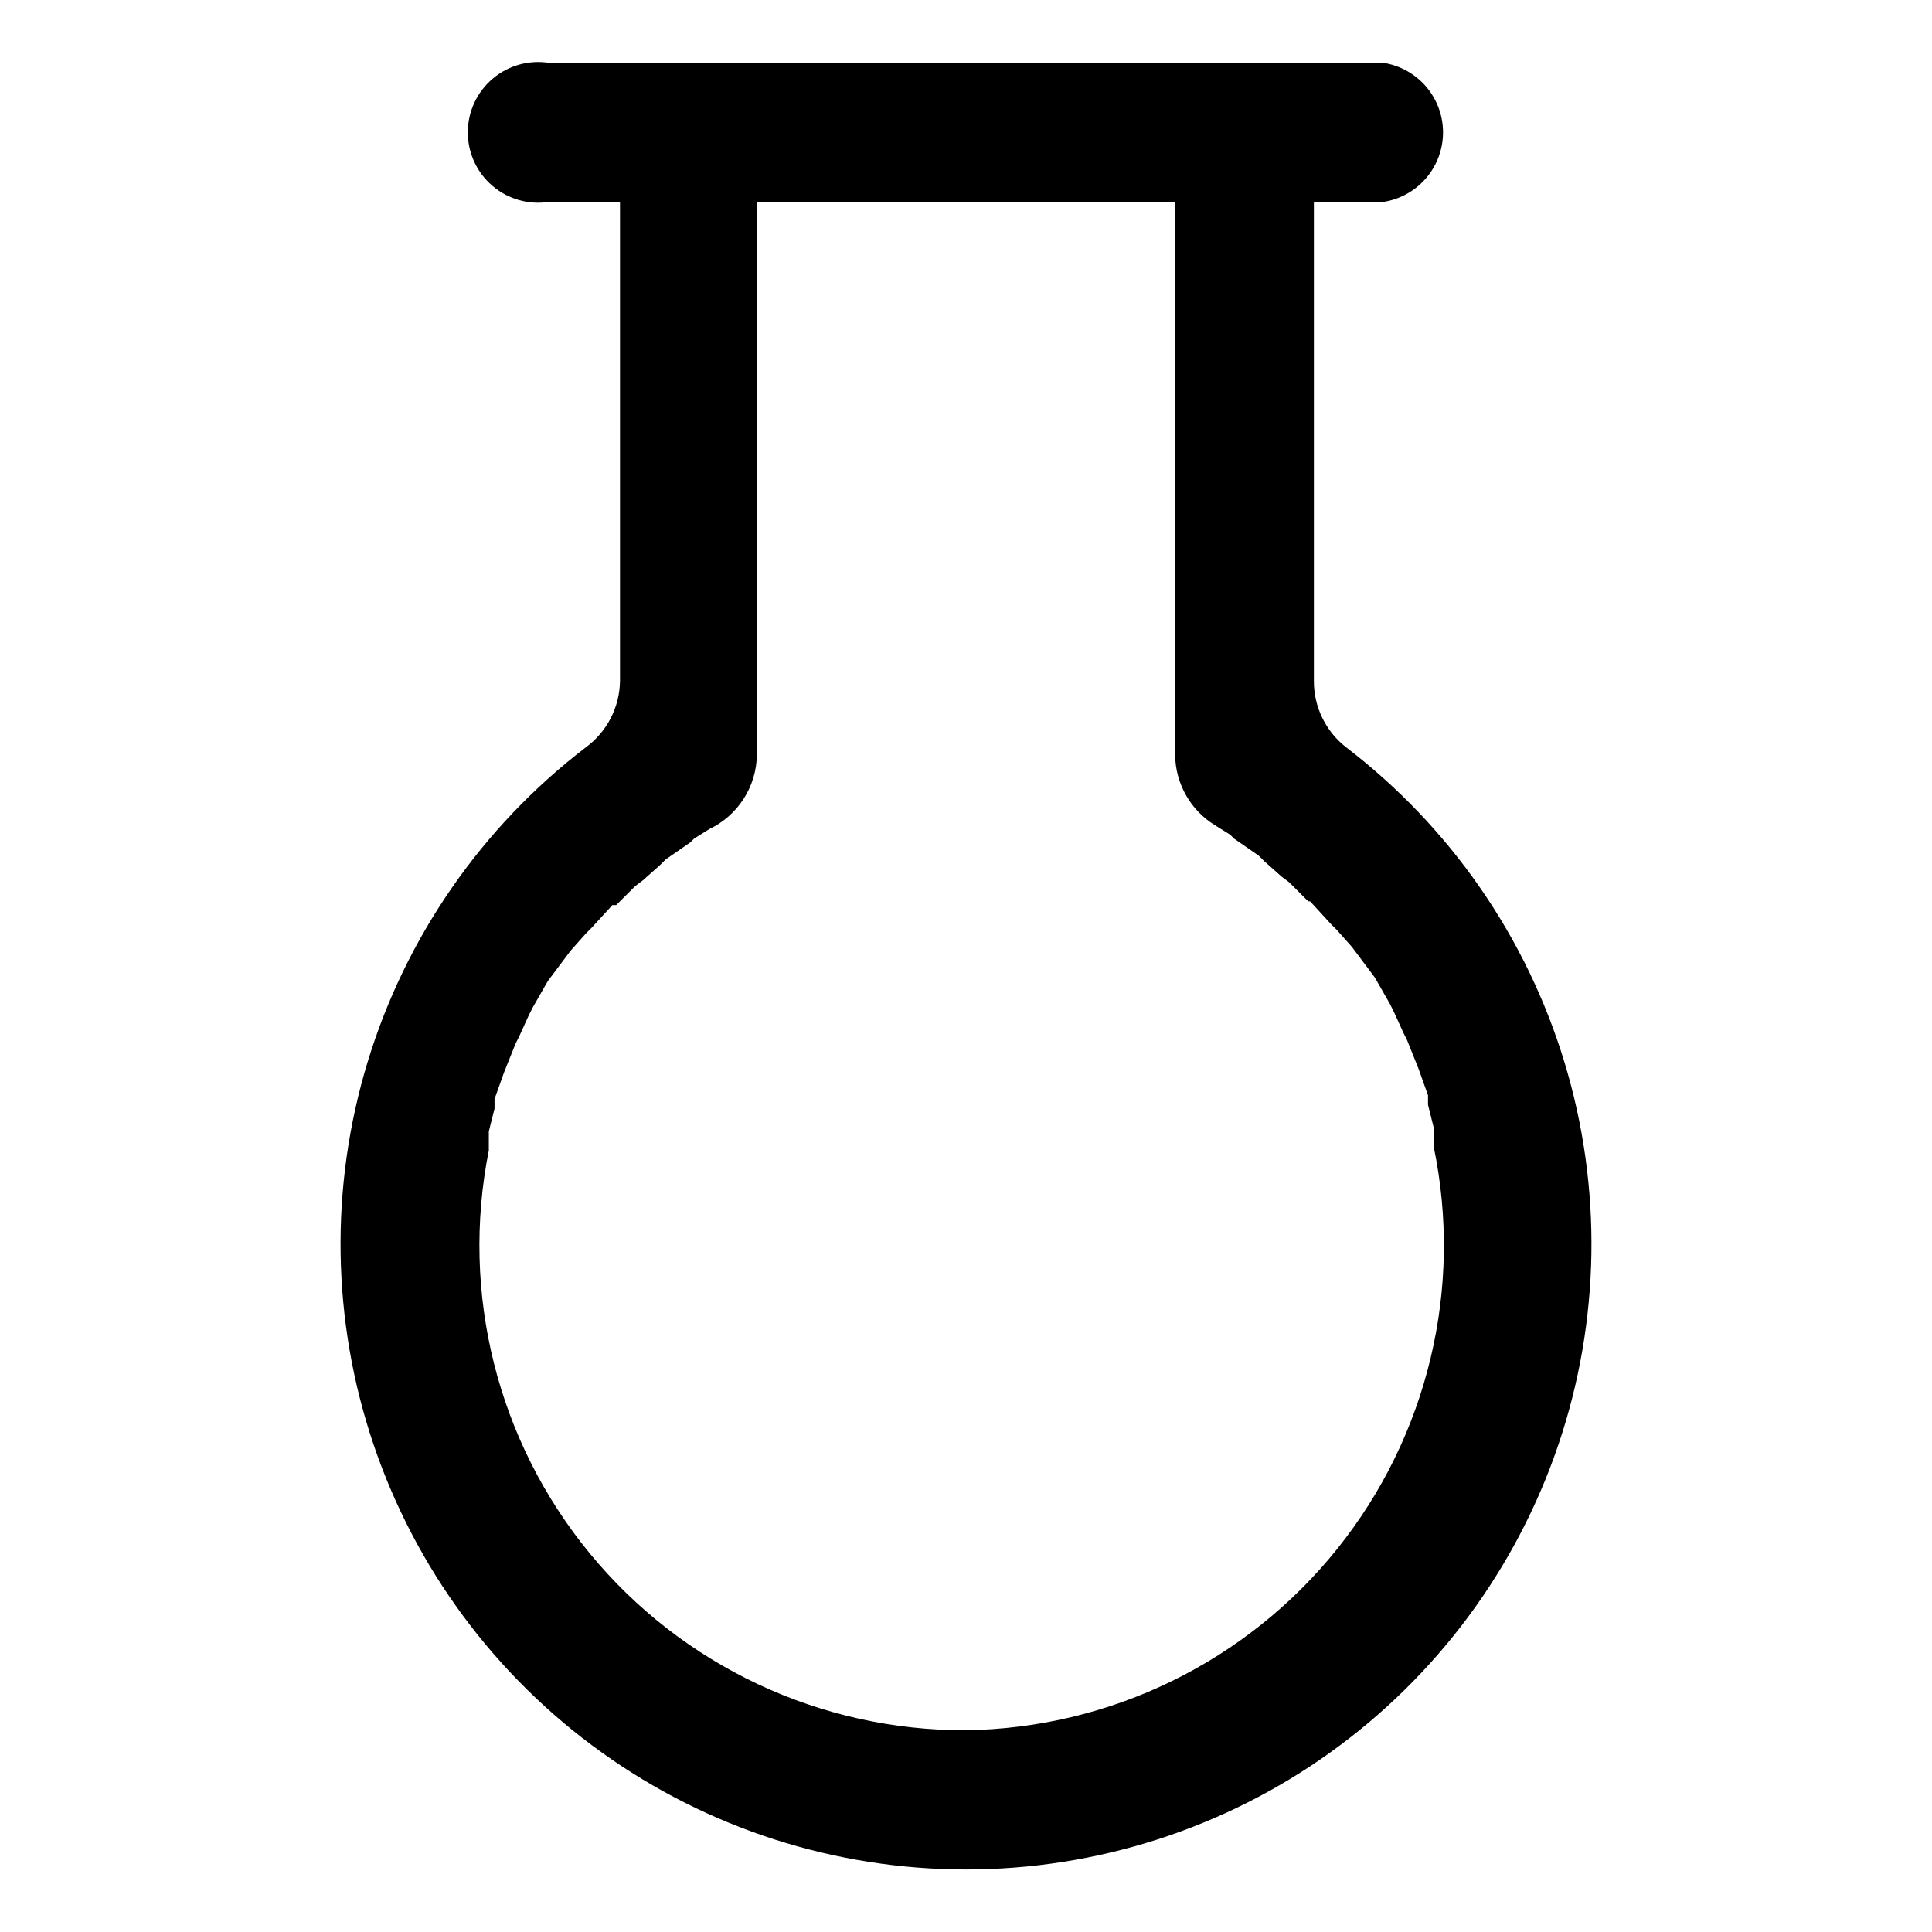 <?xml version="1.0" encoding="UTF-8"?>
<!-- Uploaded to: ICON Repo, www.svgrepo.com, Generator: ICON Repo Mixer Tools -->
<svg fill="#000000" width="800px" height="800px" version="1.1" viewBox="144 144 512 512" xmlns="http://www.w3.org/2000/svg">
 <path d="m500.76 342.06c-5.441-4.227-8.605-10.742-8.566-17.633v-126.96h18.641c5.856-0.973 10.895-4.676 13.578-9.969 2.68-5.293 2.68-11.551 0-16.844-2.684-5.293-7.723-8.996-13.578-9.969h-221.17c-5.402-0.895-10.93 0.629-15.105 4.172-4.18 3.539-6.59 8.742-6.59 14.219s2.41 10.68 6.59 14.219c4.176 3.543 9.703 5.066 15.105 4.172h18.641v126.96c-0.078 6.981-3.438 13.512-9.066 17.633-27.512 21.066-47.73 50.219-57.816 83.367-10.086 33.148-9.527 68.625 1.59 101.44 11.121 32.816 32.246 61.324 60.402 81.512 28.16 20.191 61.938 31.047 96.586 31.047s68.426-10.855 96.582-31.047c28.16-20.188 49.281-48.695 60.402-81.512 11.121-32.812 11.676-68.289 1.59-101.44-10.082-33.148-30.301-62.301-57.812-83.367zm-100.76 260.47c-38.574 0.141-75.168-17.051-99.68-46.836-24.512-29.785-34.34-69.004-26.777-106.83v-5.039l1.512-6.047v-2.519l2.519-7.055 3.023-7.559 1.008-2.016 2.519-5.543 1.008-2.016 4.031-7.055 6.047-8.062 4.031-4.535 1.512-1.512 5.543-6.047h1.008l5.039-5.039 2.016-1.512 4.535-4.031 1.512-1.512 6.551-4.535 1.008-1.008 4.031-2.519-0.012 0.016c3.719-1.777 6.867-4.559 9.094-8.031 2.223-3.469 3.438-7.492 3.5-11.617v-146.61h110.84v146.61c0.09 7.621 4.082 14.66 10.578 18.641l4.031 2.519 1.008 1.008 6.551 4.535 1.512 1.512 4.535 4.031 2.016 1.512 5.039 5.039h0.504l5.543 6.047 1.512 1.512 4.031 4.535 6.047 8.062 4.031 7.055 1.008 2.016 2.519 5.543 1.008 2.016 3.023 7.559 2.519 7.055v2.519l1.512 6.047v5.039l-0.008-0.016c7.824 37.543-1.535 76.621-25.516 106.55s-60.078 47.578-98.422 48.125z"/>
</svg>